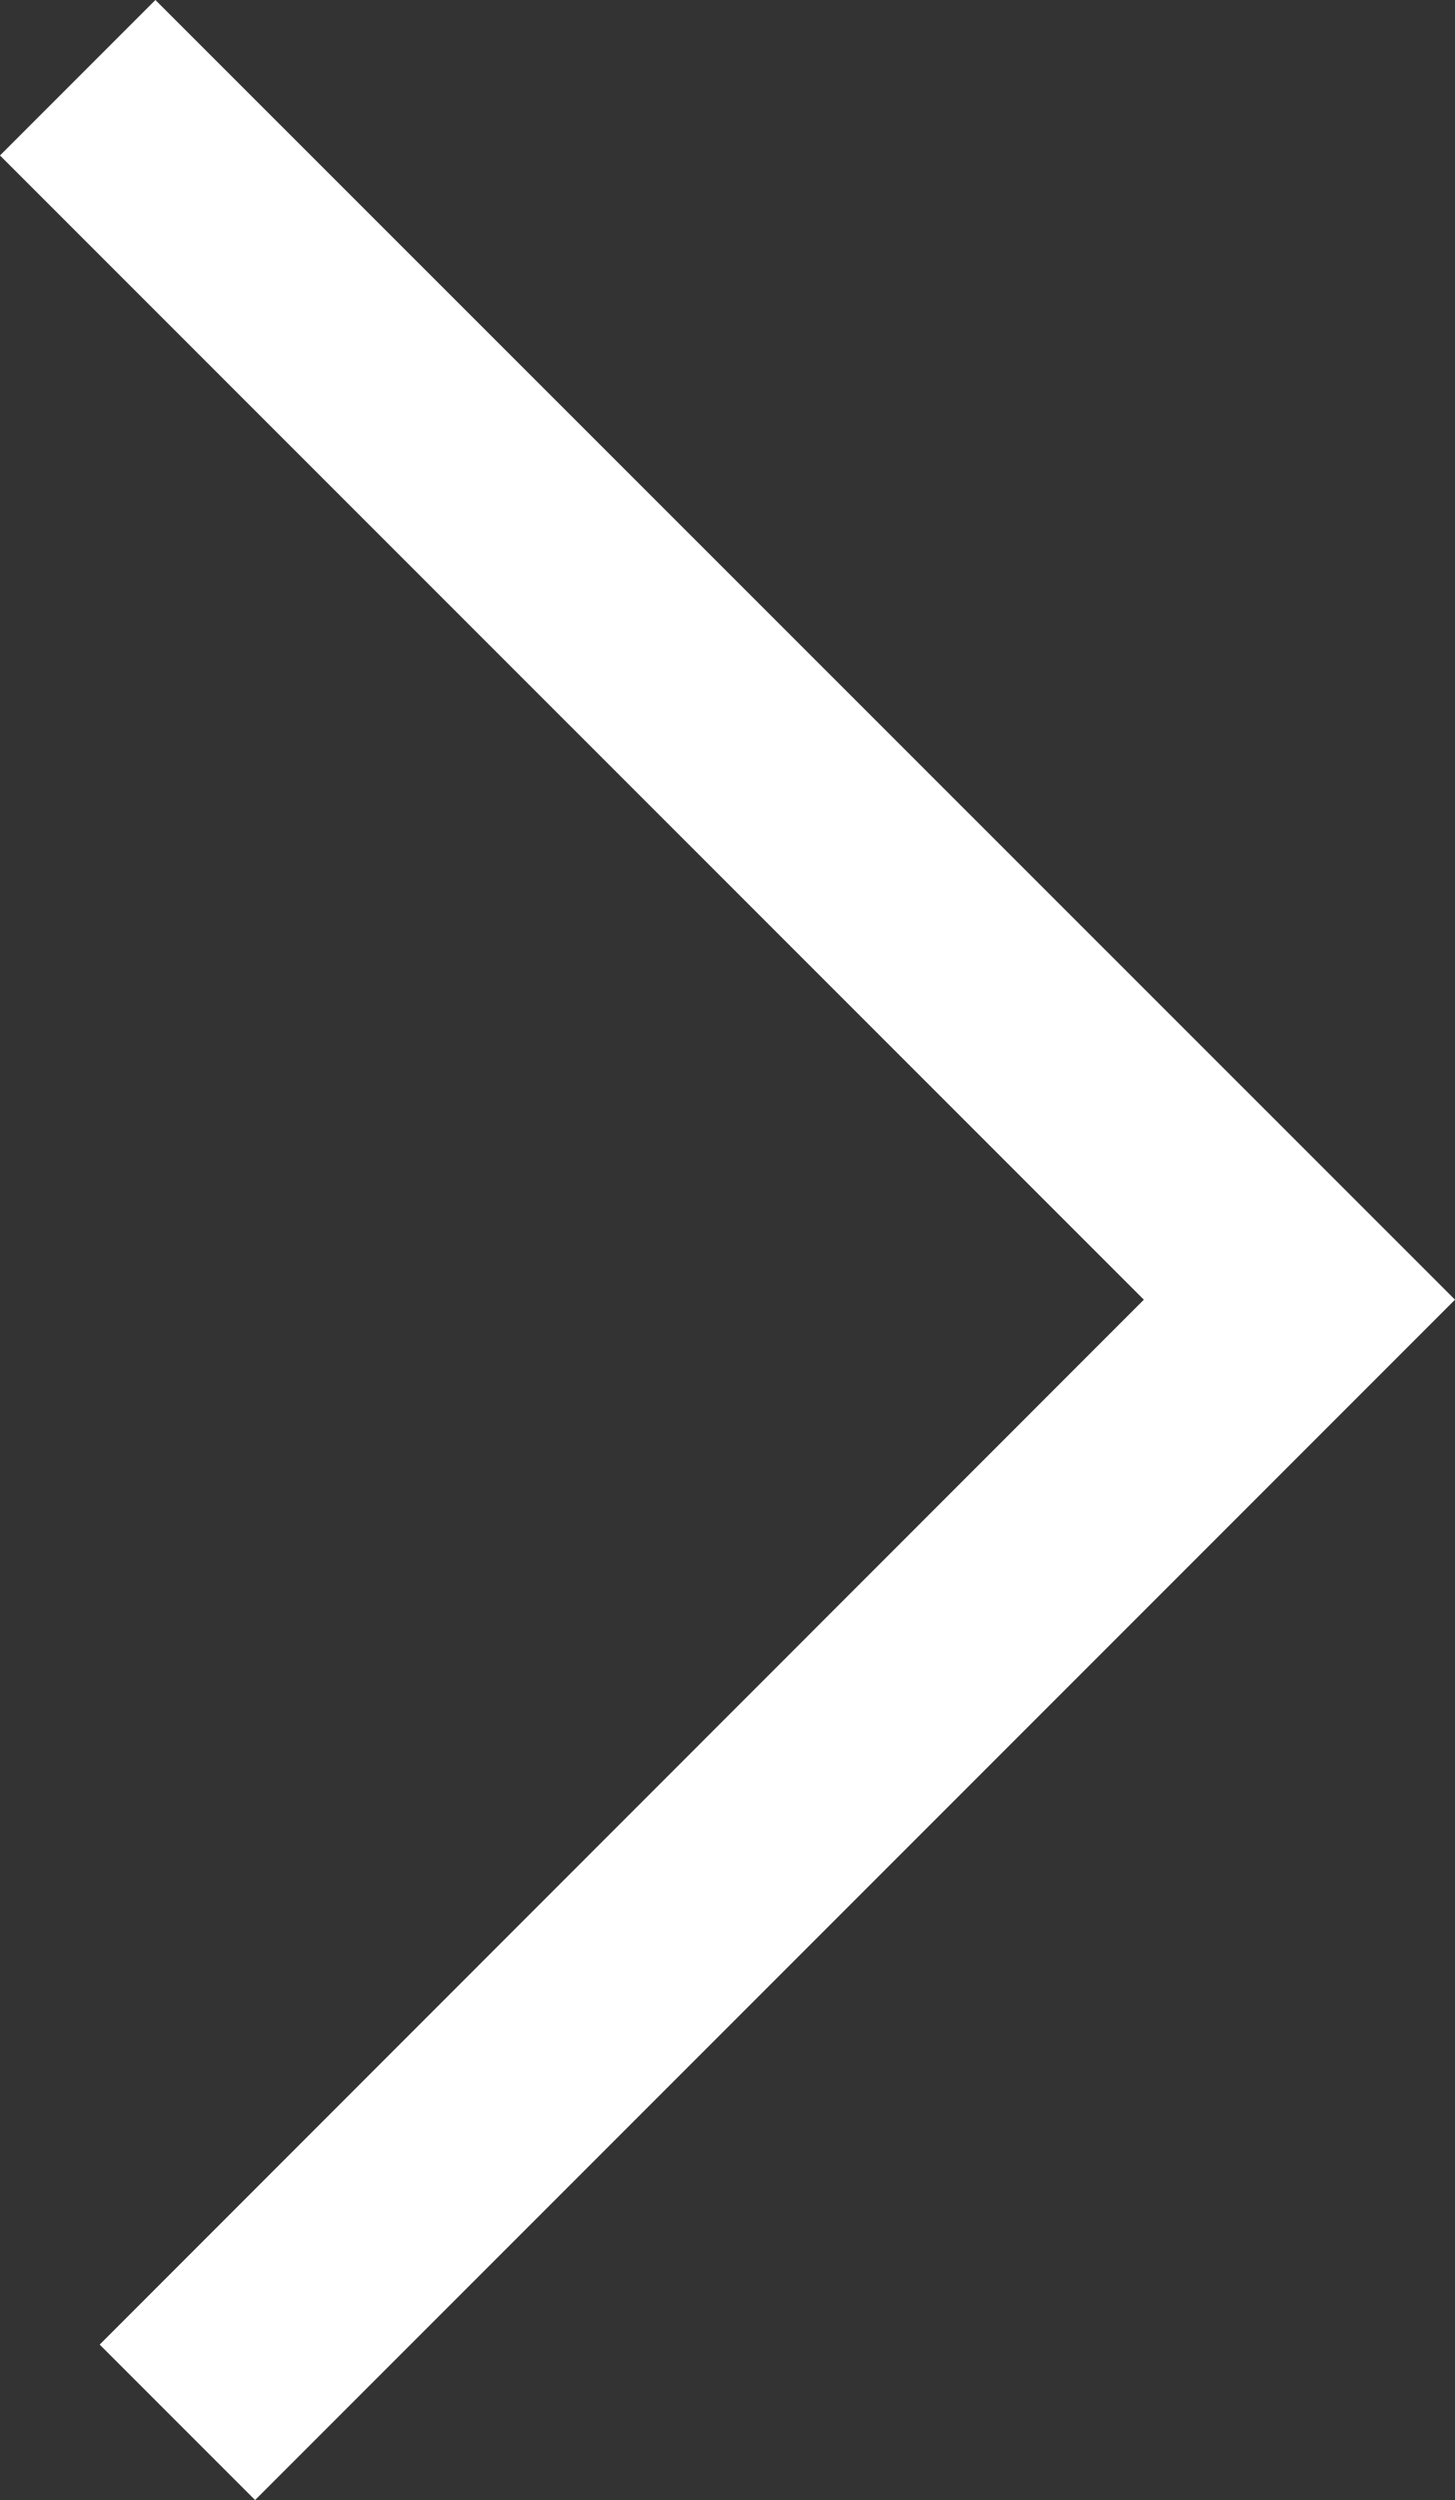 <?xml version="1.0" encoding="UTF-8"?> <svg xmlns="http://www.w3.org/2000/svg" viewBox="0 0 39.7 68.19"><rect x="0" y="0" width="39.7" height="68.19" fill="#333333" stroke="none"/> <defs> <style>.cls-1{fill:#fff;}</style> </defs> <title>Ресурс 1@122</title> <g id="Слой_2" data-name="Слой 2"> <g id="Слой_1-2" data-name="Слой 1"> <polygon class="cls-1" points="6.96 68.19 2.72 63.95 31.21 35.45 0 4.24 4.24 0 39.7 35.45 6.96 68.19"></polygon> </g> </g> </svg> 